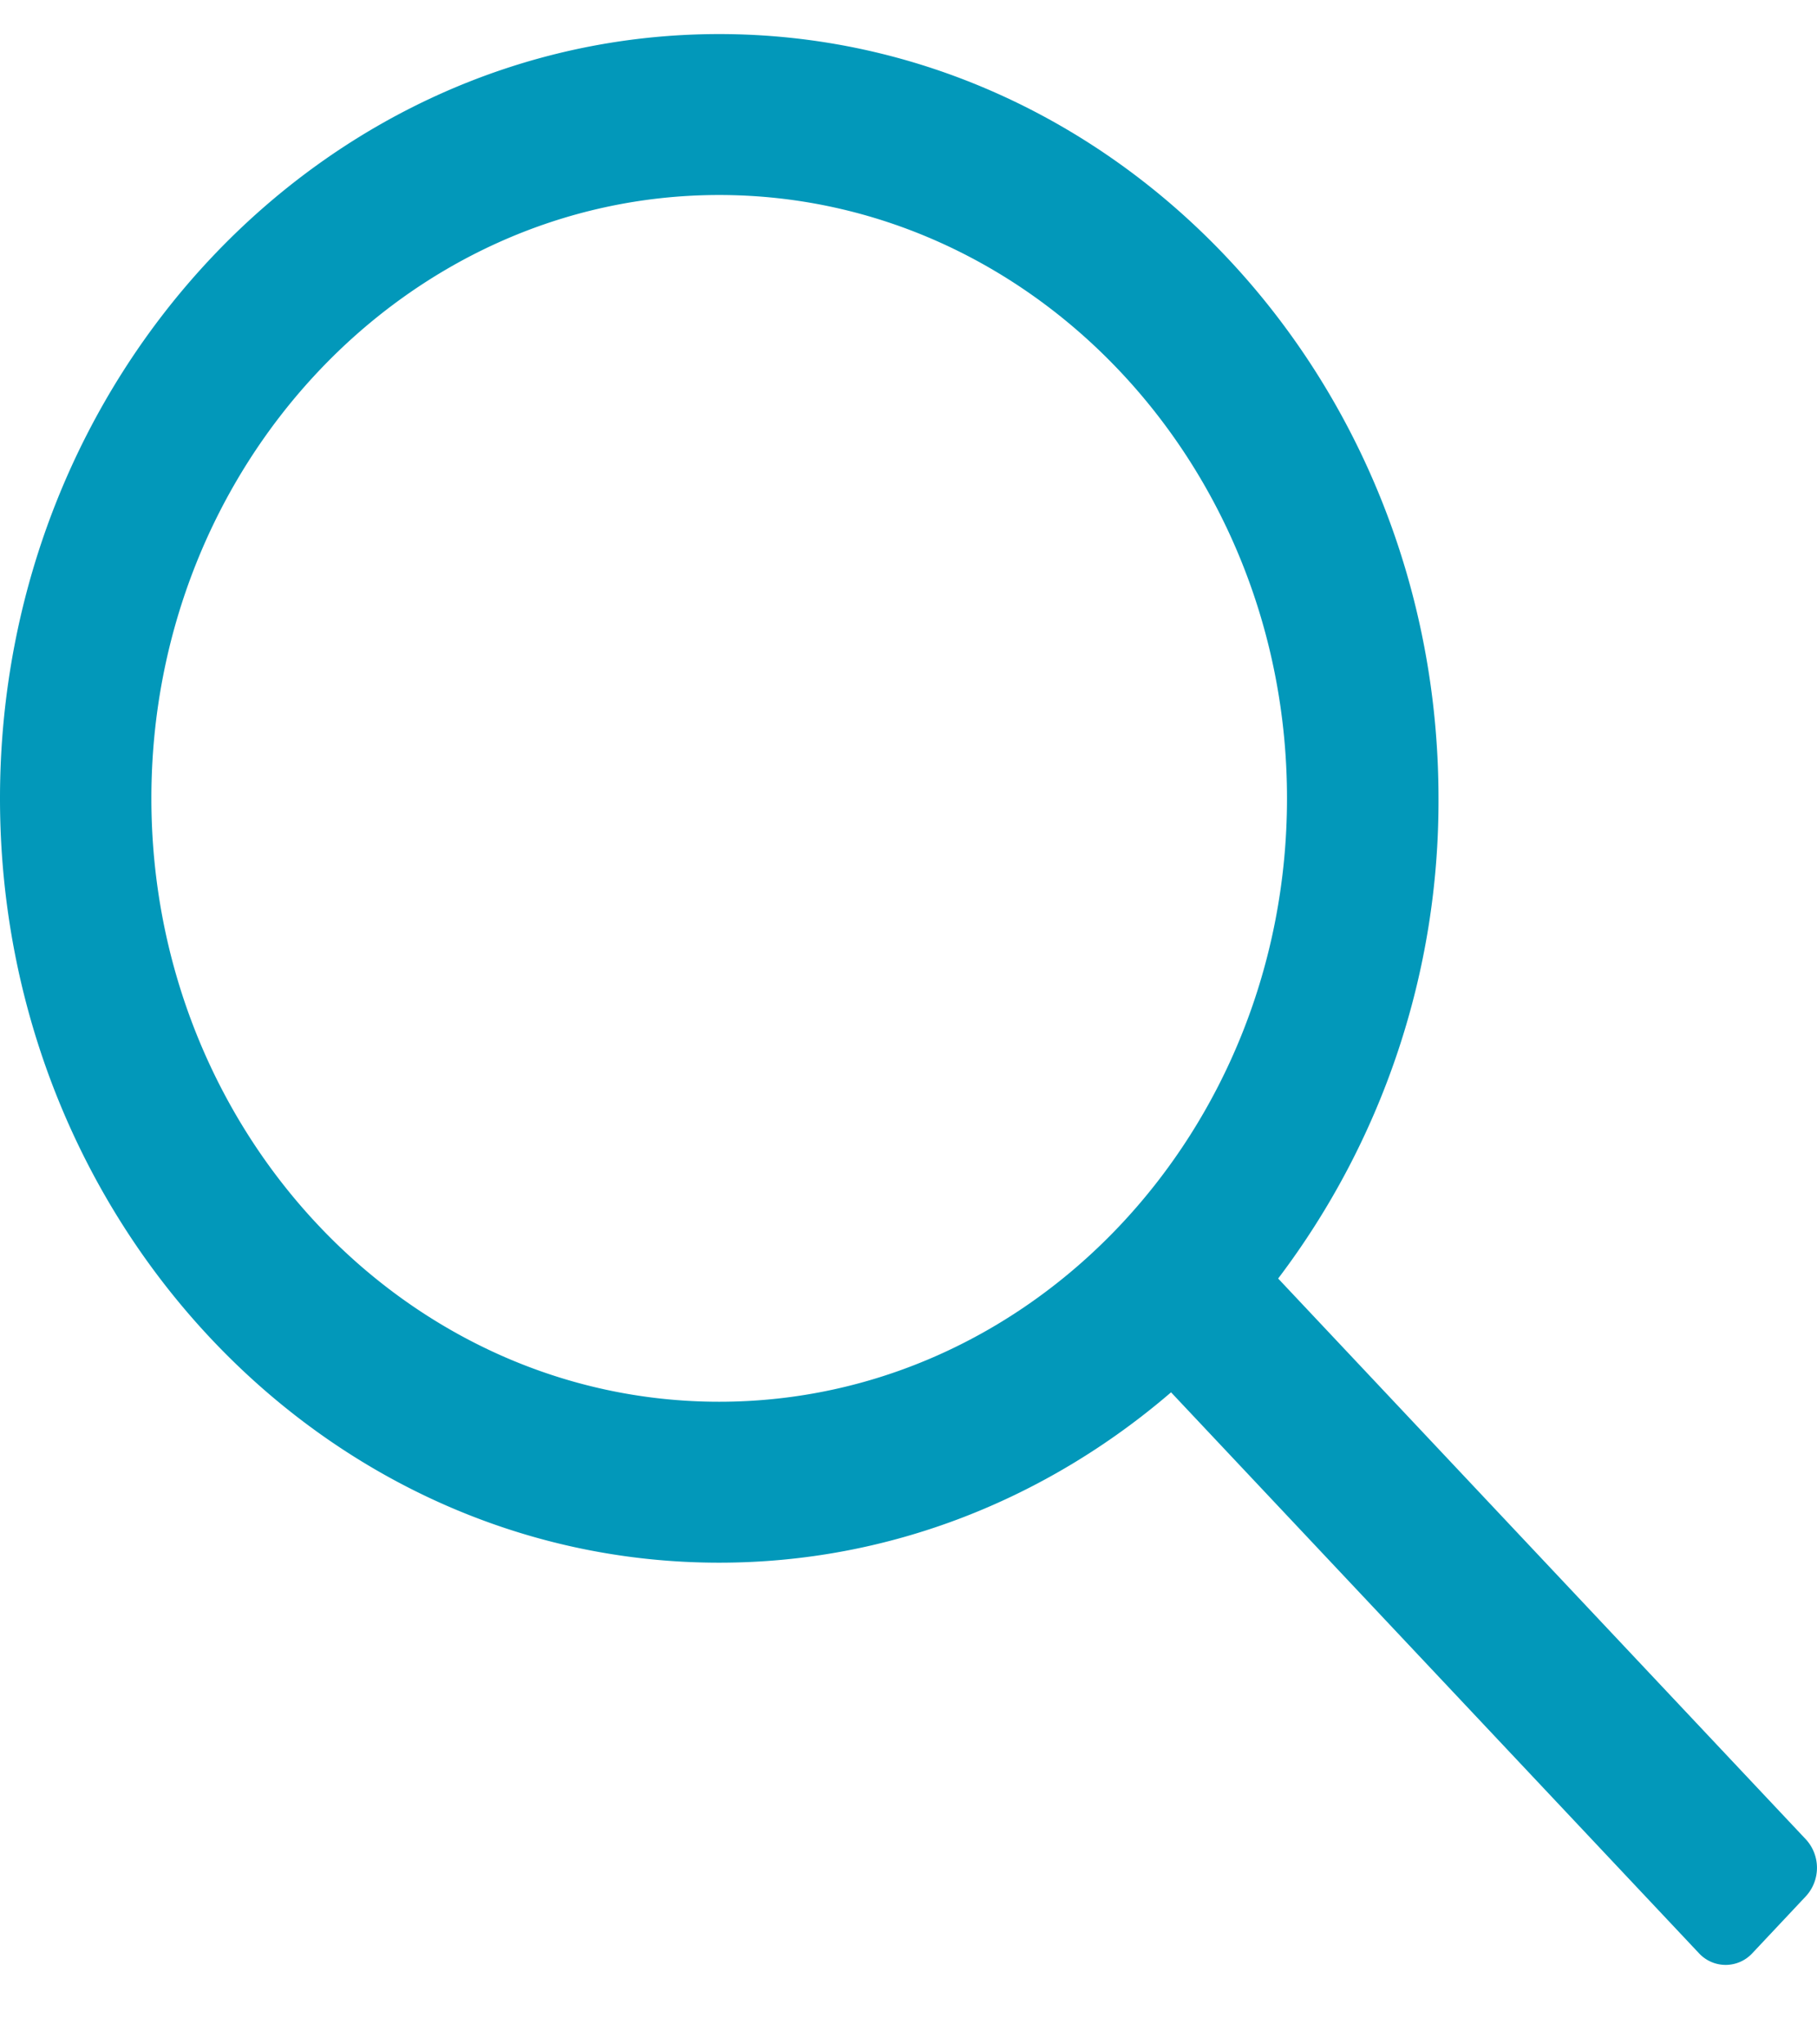 <svg width="16" height="18" fill="none" xmlns="http://www.w3.org/2000/svg"><g clip-path="url(#clip0)"><path d="M15.902 16.195l-4.647-4.938a6.957 6.957 0 0 0 1.412-4.228C12.667 3.32 9.826.3 6.333.3 2.841.3 0 3.32 0 7.03c0 3.71 2.841 6.729 6.333 6.729 1.507 0 2.89-.564 3.979-1.5l4.648 4.938a.32.32 0 0 0 .471 0l.471-.501a.37.37 0 0 0 0-.501zm-9.569-3.853c-2.757 0-5-2.383-5-5.313 0-2.929 2.243-5.312 5-5.312 2.758 0 5 2.383 5 5.312 0 2.93-2.242 5.313-5 5.313z" fill="#0298BA"/></g><defs><clipPath id="clip0"><path fill="#fff" transform="translate(0 .3)" d="M0 0h16v17H0z"/></clipPath></defs></svg>